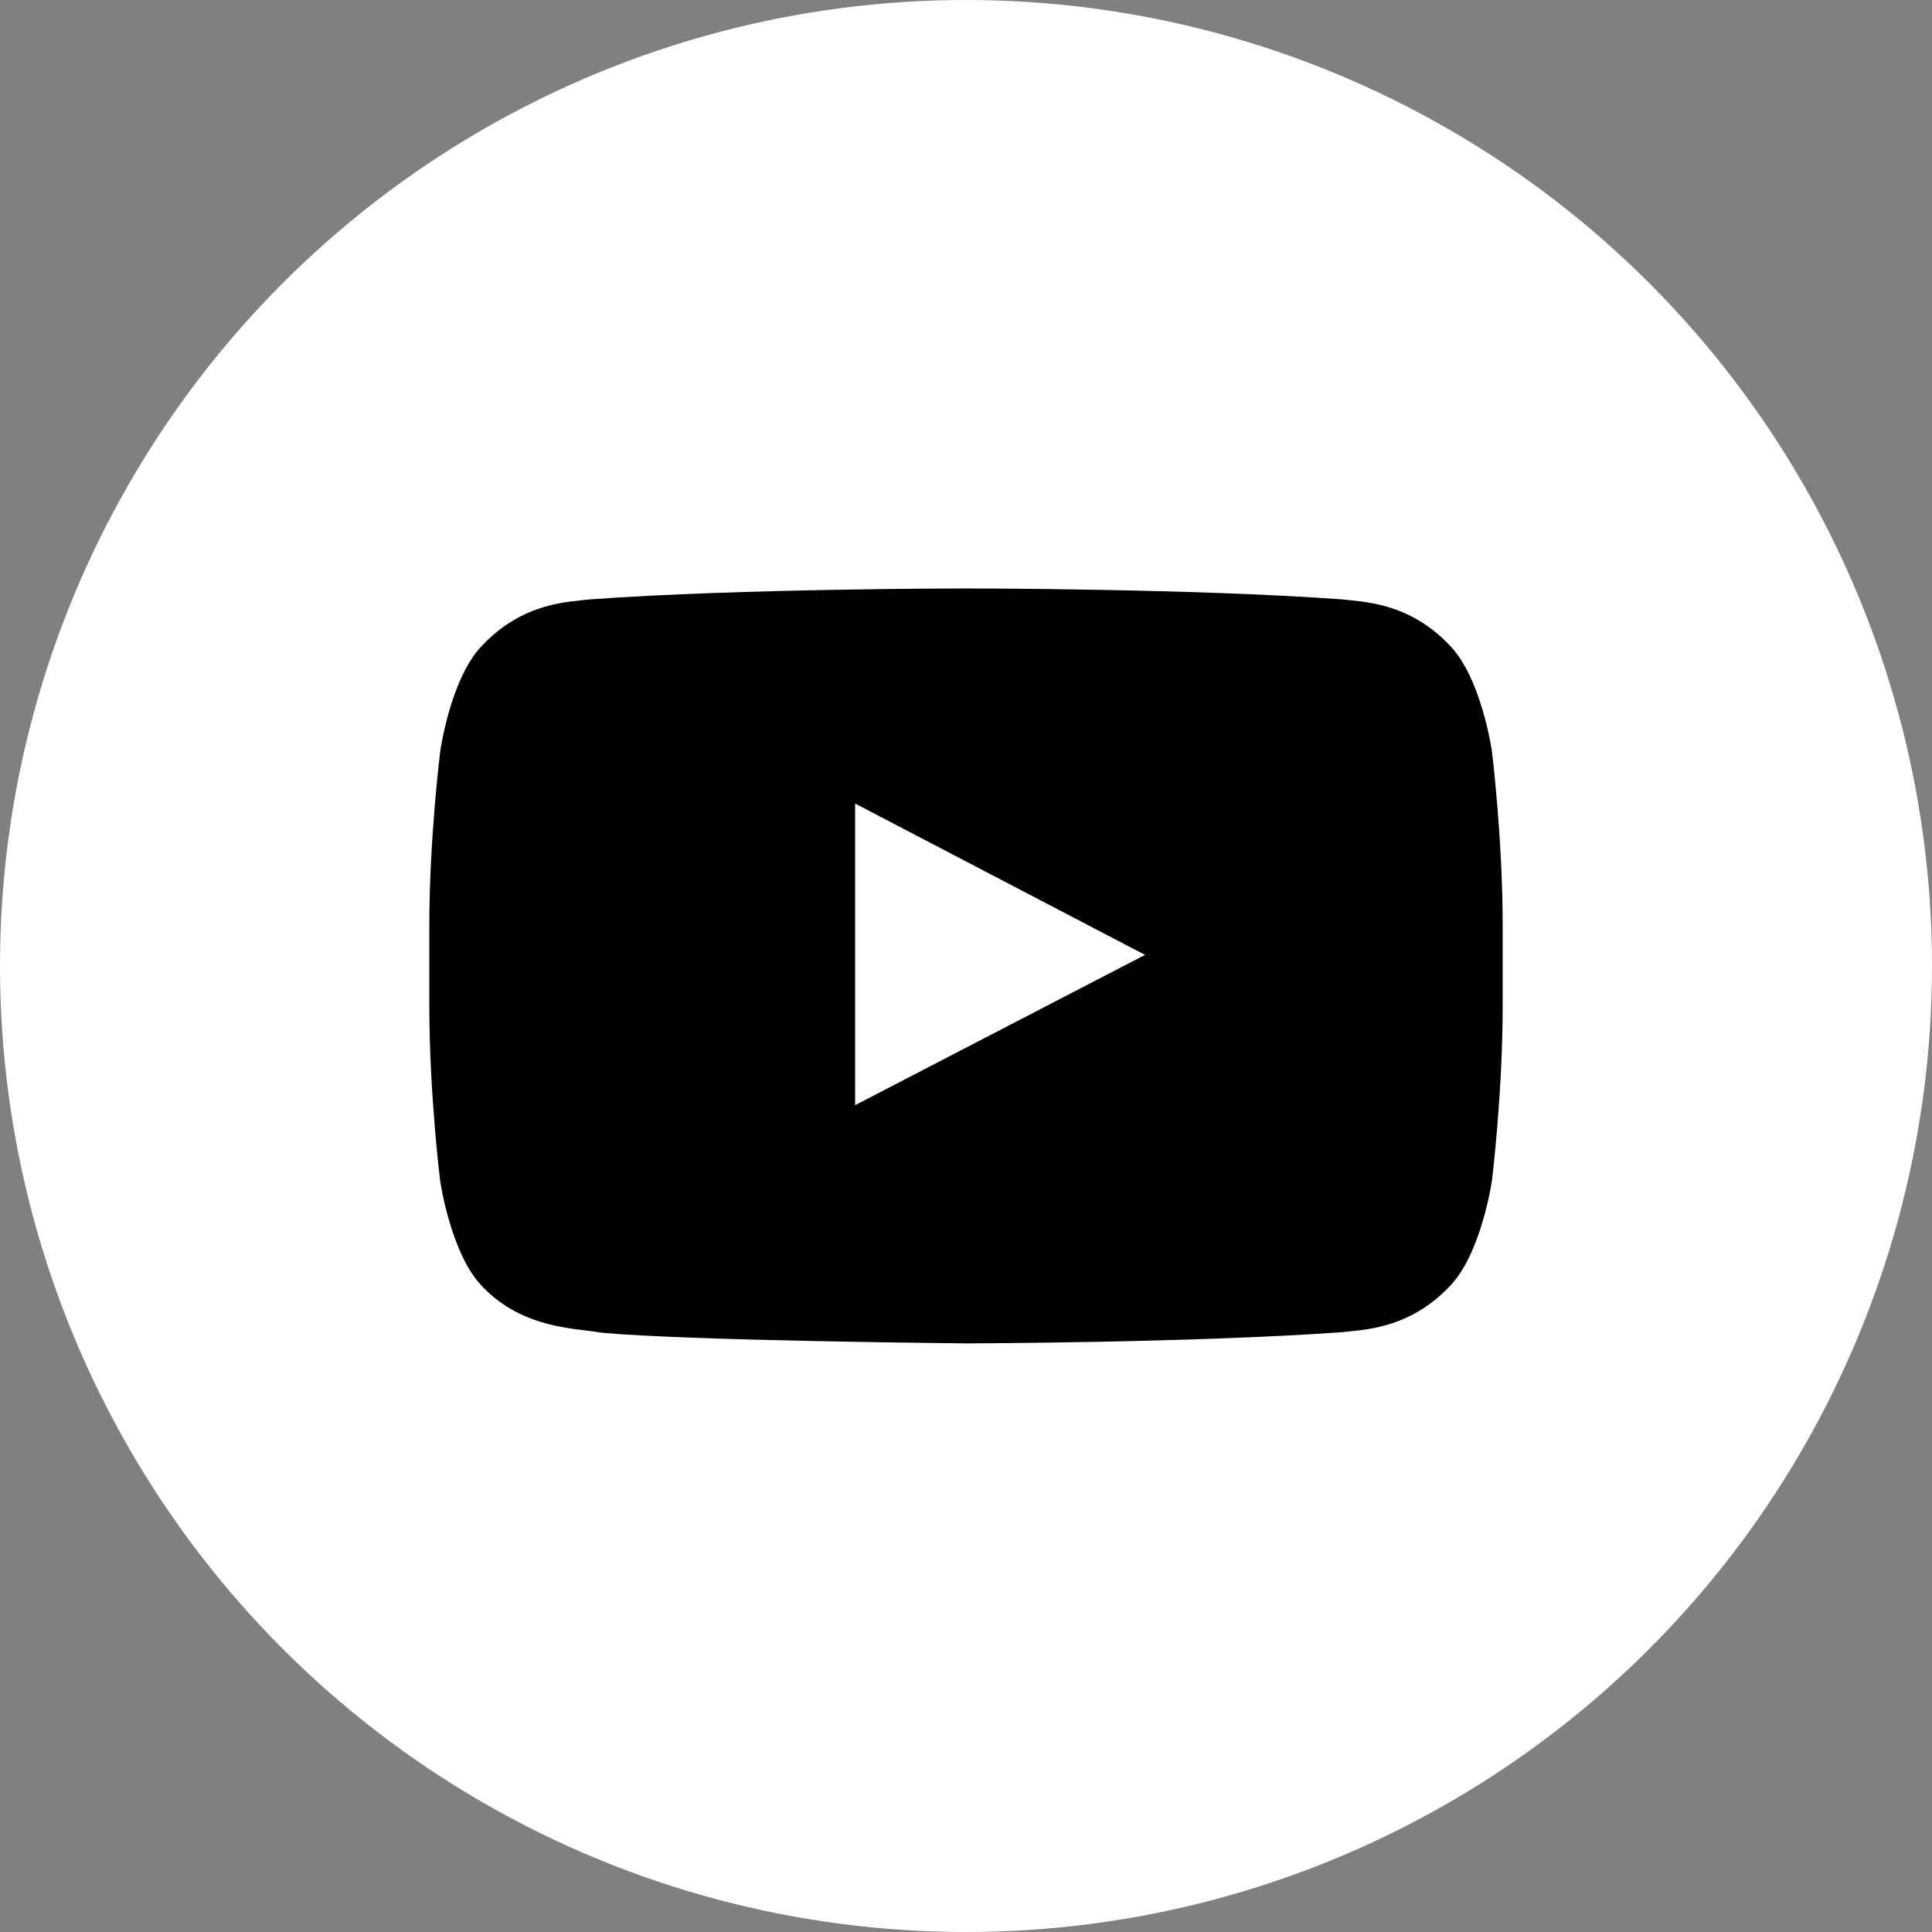 <svg xmlns="http://www.w3.org/2000/svg" width="36" height="36" fill="none"><rect width="100%" height="100%" fill="#808080" stroke="none"/><circle cx="18" cy="18" r="18" fill="#fff"/><path fill="#000" d="M27.8 14s-.195-1.379-.796-1.984c-.762-.797-1.613-.801-2.004-.848-2.797-.203-6.996-.203-6.996-.203h-.008s-4.2 0-6.996.203c-.39.047-1.242.05-2.004.848C8.395 12.62 8.203 14 8.203 14S8 15.621 8 17.238v1.516c0 1.617.2 3.238.2 3.238s.195 1.38.792 1.985c.762.796 1.762.77 2.207.855 1.602.152 6.801.2 6.801.2s4.203-.009 7-.208c.39-.047 1.242-.05 2.004-.847.601-.606.797-1.985.797-1.985S28 20.375 28 18.754v-1.516c0-1.617-.2-3.238-.2-3.238zm-11.866 6.594v-5.621l5.402 2.82-5.402 2.8z"/></svg>